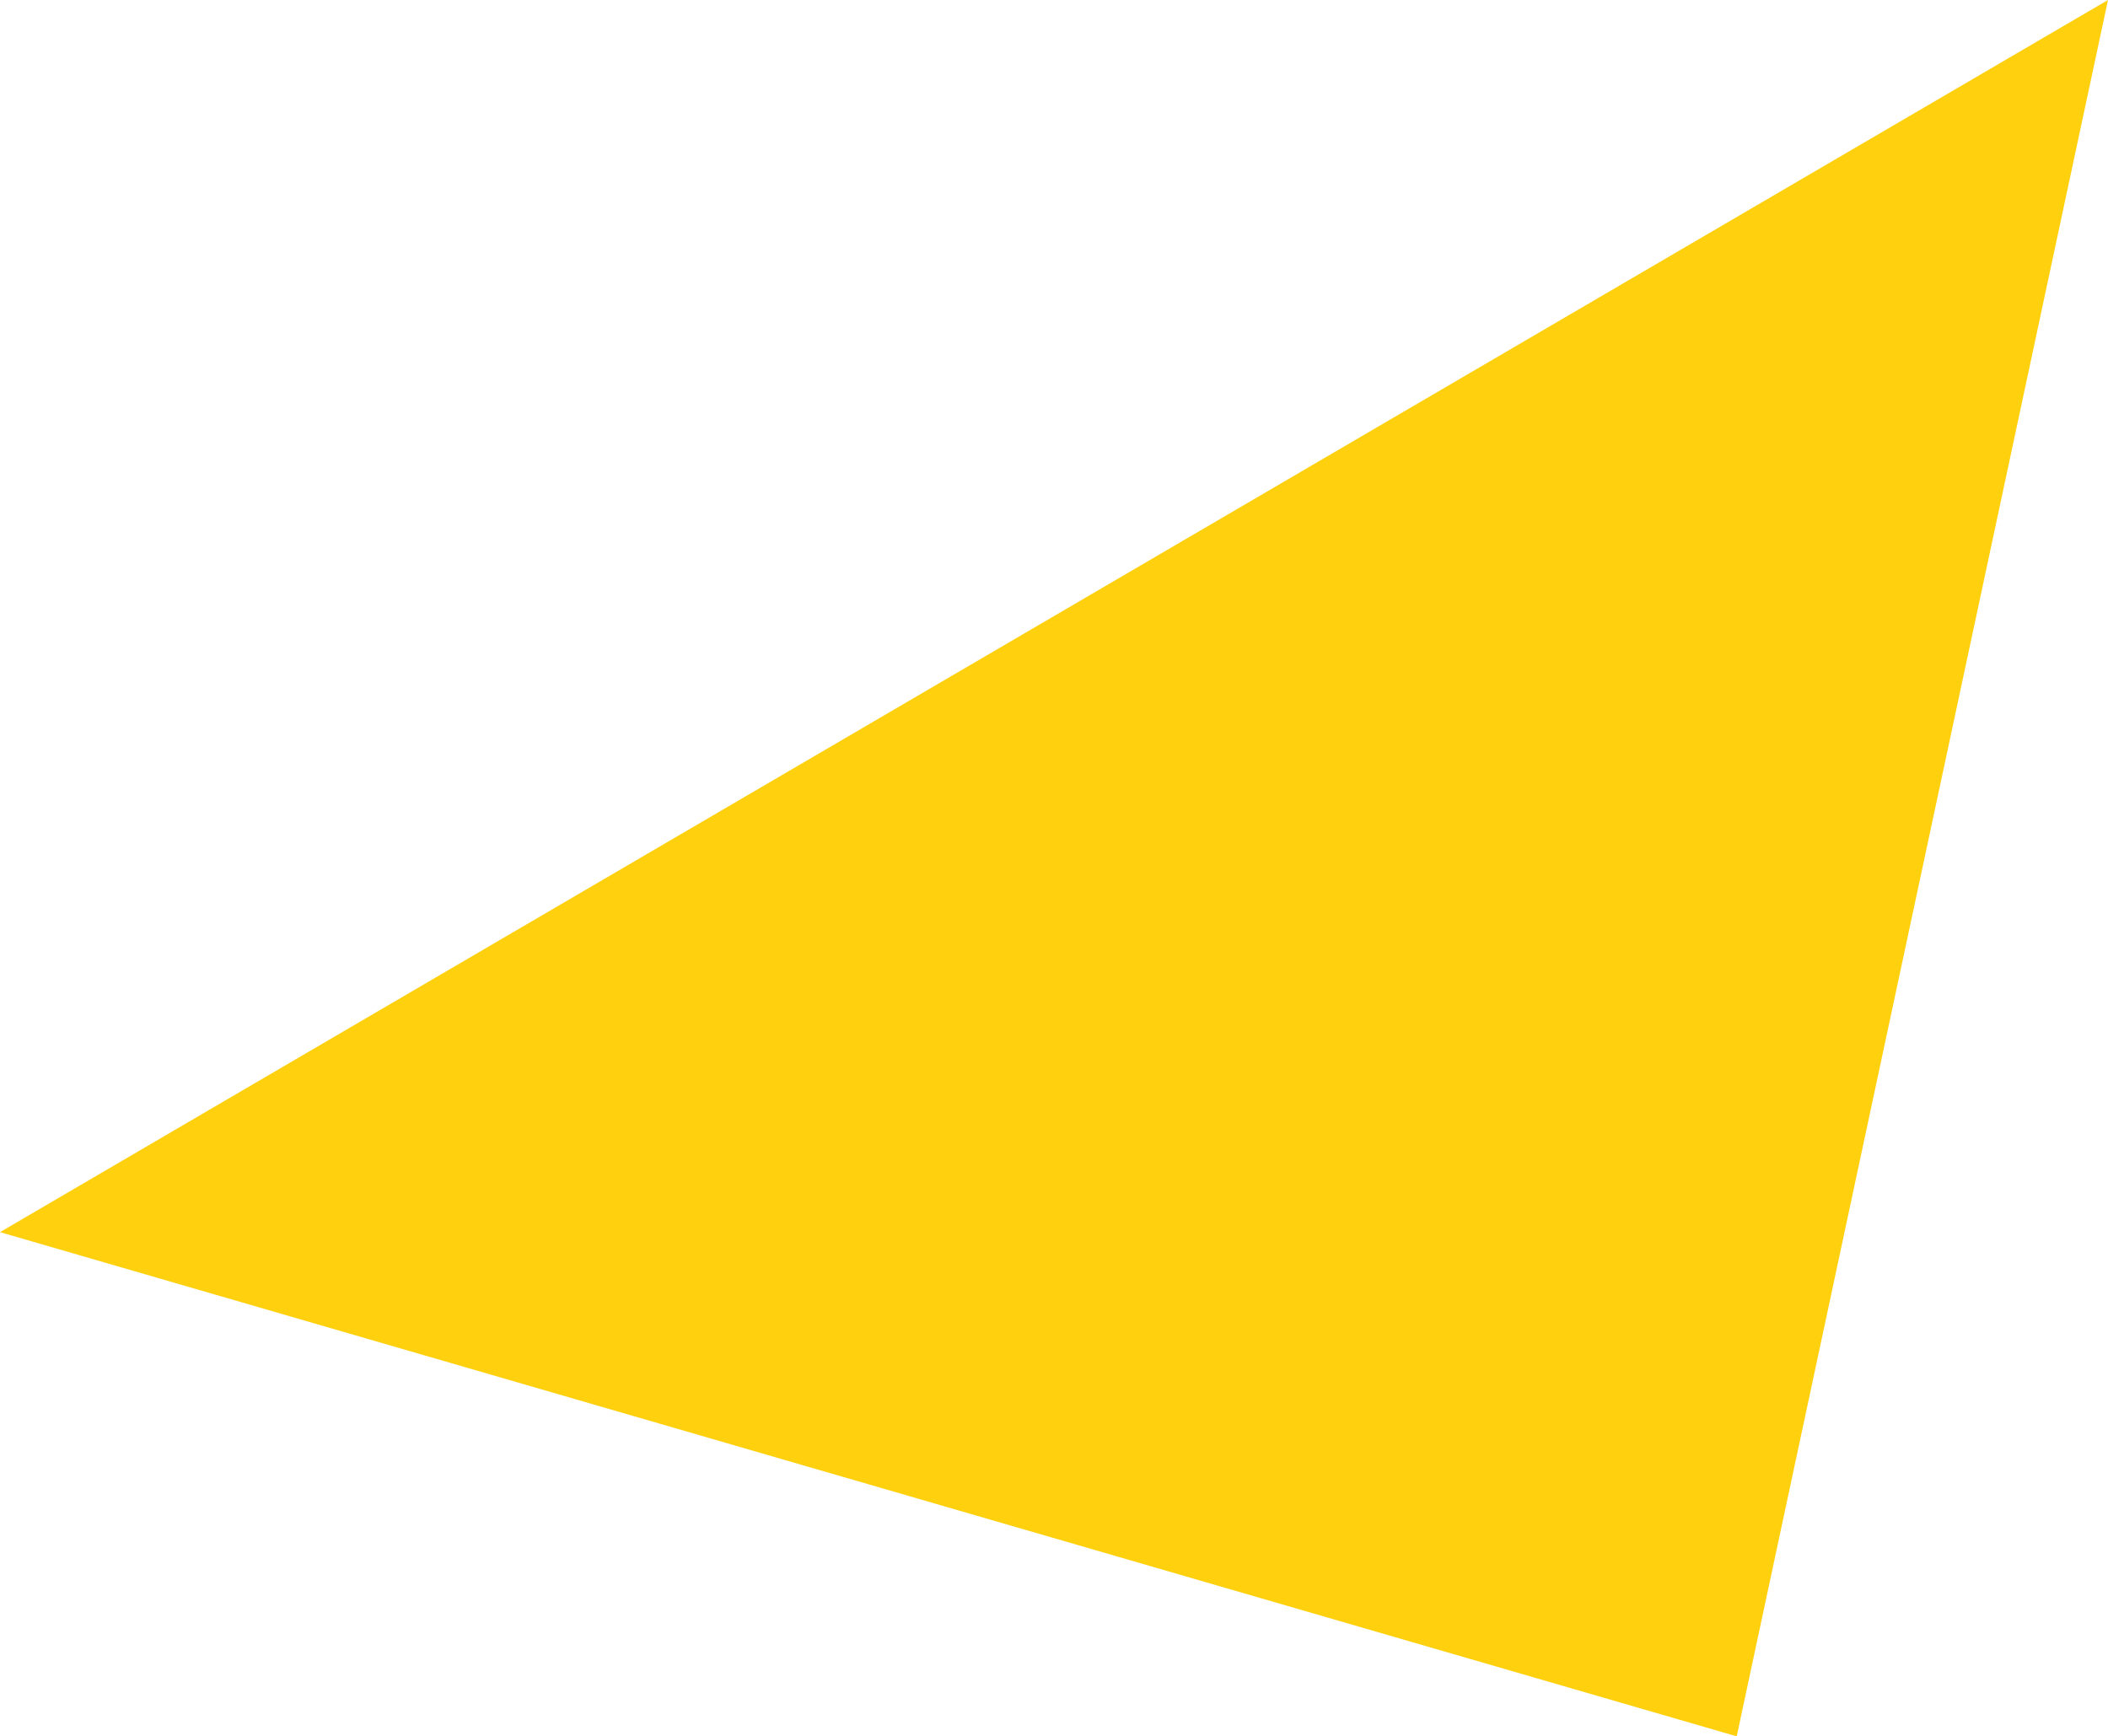 <svg xmlns="http://www.w3.org/2000/svg" width="442.426" height="364.452" viewBox="0 0 442.426 364.452">
  <path id="パス_23706" data-name="パス 23706" d="M0,258.625,442.426,0,364.5,364.452Z" fill="#ffd00d"/>
</svg>
